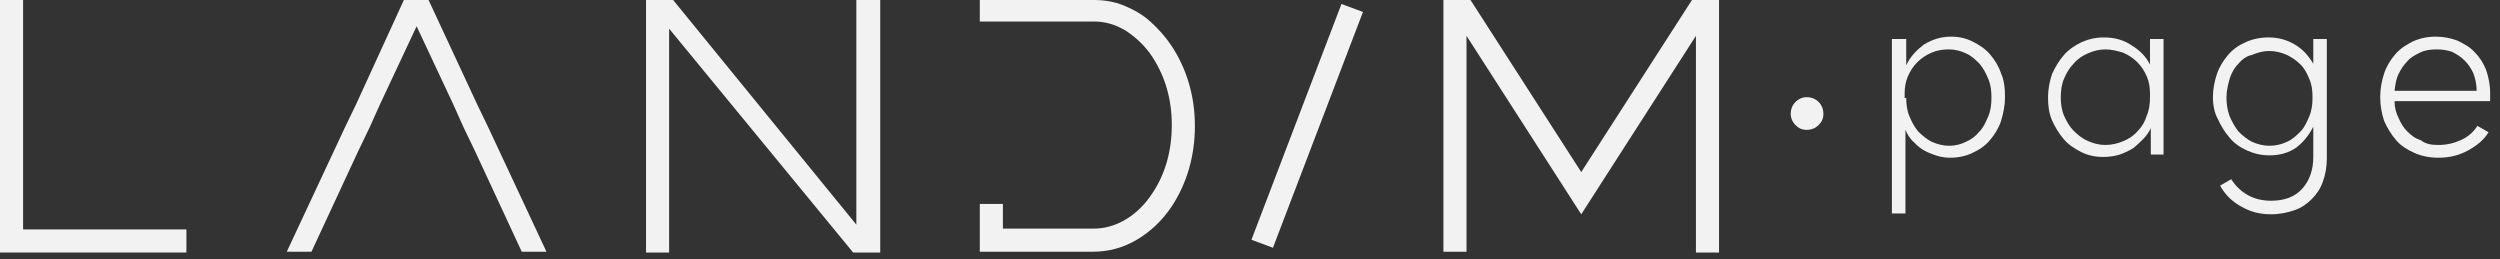<svg width="193" height="20" viewBox="0 0 193 20" fill="none" xmlns="http://www.w3.org/2000/svg">
<rect x="0" y="0" width="193" height="20" fill="#333333" stroke="none"/>
<path d="M1.783 17.711H14.39V19.494H0V0H1.783V17.711Z" fill="#F2F2F2"/>
<path d="M37.697 9.839L42.187 19.433H40.28L36.652 11.623L35.791 9.839L34.992 8.056L32.163 2.029L29.334 8.056L28.534 9.839L27.674 11.623L24.045 19.433H22.139L26.628 9.839L27.489 8.056L31.179 0H33.085L36.837 8.056L37.697 9.839Z" fill="#F2F2F2"/>
<path d="M66.171 0H67.954V19.494H65.863L51.657 2.214V19.494H49.874V0H51.965L66.109 17.342V0H66.171Z" fill="#F2F2F2"/>
<path d="M90.462 3.567C91.63 5.35 92.245 7.441 92.245 9.716C92.245 12.053 91.63 14.144 90.462 15.928C89.724 17.035 88.801 17.895 87.756 18.511C86.71 19.125 85.604 19.433 84.374 19.433H77.363H75.641V15.743H77.424V17.649H84.435C85.296 17.649 86.157 17.404 86.957 16.912C87.756 16.42 88.432 15.743 88.986 14.882C89.97 13.406 90.462 11.623 90.462 9.655C90.462 7.687 89.97 5.965 88.986 4.428C88.432 3.567 87.694 2.89 86.957 2.398C86.157 1.906 85.358 1.66 84.435 1.66H75.641V0H84.435C85.235 0 86.034 0.123 86.772 0.43C87.51 0.738 88.186 1.107 88.801 1.66C89.416 2.214 89.97 2.829 90.462 3.567Z" fill="#F2F2F2"/>
<path d="M98.272 19.126L96.611 18.511L103.56 0.308L105.221 0.923L98.272 19.126Z" fill="#F2F2F2"/>
<path d="M130.619 0H132.71V19.494H130.926V2.767L122.071 16.543L113.215 2.767V19.433H111.432V0H113.523L122.071 13.283L130.619 0Z" fill="#F2F2F2"/>
<path d="M138.244 8.794C138.244 8.425 138.367 8.117 138.613 7.871C138.859 7.625 139.166 7.502 139.474 7.502C139.843 7.502 140.15 7.625 140.396 7.871C140.642 8.117 140.765 8.425 140.765 8.794C140.765 9.163 140.642 9.409 140.396 9.655C140.15 9.901 139.843 10.024 139.474 10.024C139.105 10.024 138.859 9.901 138.613 9.655C138.367 9.409 138.244 9.101 138.244 8.794Z" fill="#F2F2F2"/>
<path d="M146.116 3.013H147.161V5.042C147.469 4.366 147.961 3.874 148.514 3.444C149.129 3.075 149.805 2.829 150.605 2.829C151.22 2.829 151.773 2.952 152.265 3.198C152.757 3.444 153.249 3.751 153.618 4.182C153.987 4.612 154.295 5.104 154.479 5.657C154.725 6.211 154.787 6.826 154.787 7.502C154.787 8.117 154.664 8.732 154.479 9.347C154.295 9.901 153.987 10.393 153.618 10.823C153.249 11.254 152.819 11.561 152.265 11.807C151.773 12.053 151.158 12.176 150.543 12.176C150.174 12.176 149.805 12.115 149.437 11.992C149.068 11.869 148.76 11.746 148.453 11.561C148.145 11.377 147.899 11.131 147.653 10.885C147.407 10.639 147.223 10.331 147.1 10.024V16.481H146.054V3.013H146.116ZM147.161 7.564C147.161 8.056 147.223 8.548 147.407 8.978C147.592 9.409 147.776 9.778 148.084 10.147C148.391 10.454 148.76 10.762 149.129 10.946C149.56 11.131 149.99 11.254 150.482 11.254C150.974 11.254 151.404 11.131 151.773 10.946C152.204 10.762 152.511 10.516 152.819 10.147C153.126 9.839 153.311 9.409 153.495 8.978C153.68 8.548 153.741 8.056 153.741 7.502C153.741 7.01 153.68 6.518 153.495 6.088C153.311 5.657 153.126 5.288 152.819 4.92C152.511 4.612 152.204 4.305 151.773 4.12C151.404 3.936 150.912 3.813 150.482 3.813C149.99 3.813 149.56 3.874 149.129 4.059C148.699 4.243 148.33 4.489 148.022 4.797C147.715 5.104 147.469 5.473 147.284 5.903C147.1 6.334 147.038 6.764 147.038 7.256V7.564H147.161Z" fill="#F2F2F2"/>
<path d="M162.351 12.115C161.736 12.115 161.183 11.992 160.691 11.746C160.199 11.5 159.707 11.192 159.338 10.762C158.969 10.331 158.662 9.839 158.416 9.286C158.17 8.732 158.108 8.117 158.108 7.502C158.108 6.887 158.231 6.272 158.416 5.719C158.662 5.166 158.969 4.674 159.338 4.243C159.707 3.813 160.199 3.505 160.691 3.259C161.244 3.013 161.798 2.89 162.413 2.89C163.212 2.89 163.95 3.075 164.565 3.505C165.18 3.874 165.672 4.366 165.98 4.981V3.013H167.025V11.93H166.041V9.901C165.918 10.147 165.734 10.454 165.488 10.7C165.242 10.946 164.996 11.192 164.688 11.438C164.381 11.623 164.012 11.807 163.643 11.93C163.274 12.053 162.843 12.115 162.351 12.115ZM162.536 3.813C162.044 3.813 161.613 3.936 161.183 4.12C160.753 4.305 160.384 4.551 160.076 4.92C159.769 5.227 159.523 5.657 159.338 6.088C159.154 6.518 159.092 7.01 159.092 7.502C159.092 7.994 159.154 8.486 159.338 8.917C159.523 9.347 159.769 9.778 160.076 10.085C160.384 10.393 160.753 10.7 161.183 10.885C161.613 11.069 162.044 11.192 162.536 11.192C163.028 11.192 163.52 11.069 163.95 10.885C164.381 10.7 164.75 10.454 165.057 10.085C165.365 9.778 165.611 9.347 165.734 8.917C165.918 8.486 165.98 7.994 165.98 7.502V7.256C165.98 6.764 165.918 6.334 165.734 5.903C165.549 5.473 165.303 5.104 164.996 4.797C164.688 4.489 164.319 4.243 163.889 4.059C163.458 3.936 163.028 3.813 162.536 3.813Z" fill="#F2F2F2"/>
<path d="M170.837 7.502C170.837 6.887 170.96 6.272 171.145 5.719C171.329 5.166 171.637 4.674 172.006 4.243C172.375 3.813 172.805 3.505 173.359 3.259C173.912 3.013 174.466 2.89 175.142 2.89C175.88 2.89 176.557 3.075 177.172 3.444C177.787 3.813 178.217 4.305 178.586 4.92V3.013H179.631V12.238C179.631 12.914 179.508 13.529 179.324 14.021C179.139 14.575 178.832 15.005 178.463 15.374C178.094 15.743 177.664 16.05 177.11 16.235C176.557 16.419 176.003 16.542 175.327 16.542C174.466 16.542 173.728 16.358 172.99 15.927C172.313 15.558 171.76 15.005 171.391 14.329L172.252 13.836C172.559 14.329 172.99 14.759 173.543 15.066C174.097 15.374 174.712 15.497 175.327 15.497C176.372 15.497 177.172 15.19 177.725 14.575C178.278 13.96 178.586 13.16 178.586 12.115V9.778C178.278 10.393 177.848 10.946 177.295 11.377C176.68 11.807 176.003 11.992 175.204 11.992C174.589 11.992 174.035 11.869 173.482 11.623C172.928 11.377 172.498 11.069 172.129 10.639C171.76 10.208 171.452 9.716 171.206 9.163C170.96 8.732 170.837 8.117 170.837 7.502ZM171.883 7.502C171.883 7.994 171.944 8.486 172.129 8.978C172.313 9.409 172.559 9.839 172.805 10.147C173.113 10.454 173.482 10.762 173.851 10.946C174.281 11.131 174.712 11.254 175.204 11.254C175.696 11.254 176.188 11.131 176.557 10.946C176.987 10.762 177.295 10.454 177.602 10.147C177.91 9.839 178.094 9.409 178.278 8.978C178.463 8.548 178.524 8.056 178.524 7.625V7.441C178.524 6.949 178.463 6.518 178.278 6.088C178.094 5.657 177.91 5.289 177.602 4.981C177.295 4.674 176.926 4.428 176.557 4.243C176.126 4.059 175.696 3.936 175.204 3.936C174.712 3.936 174.281 4.059 173.851 4.243C173.482 4.305 173.113 4.551 172.805 4.92C172.498 5.227 172.252 5.657 172.129 6.088C172.006 6.518 171.883 7.01 171.883 7.502Z" fill="#F2F2F2"/>
<path d="M188.241 11.192C188.856 11.192 189.41 11.069 189.963 10.823C190.517 10.577 190.947 10.208 191.255 9.716L192.116 10.208C191.747 10.823 191.193 11.254 190.517 11.623C189.84 11.992 189.102 12.176 188.241 12.176C187.565 12.176 186.95 12.053 186.397 11.807C185.843 11.561 185.351 11.254 184.982 10.823C184.613 10.393 184.306 9.901 184.06 9.347C183.875 8.794 183.752 8.179 183.752 7.502C183.752 6.826 183.875 6.211 184.06 5.657C184.244 5.104 184.552 4.612 184.921 4.182C185.29 3.751 185.782 3.444 186.274 3.198C186.827 2.952 187.38 2.829 188.057 2.829C188.672 2.829 189.225 2.952 189.717 3.136C190.209 3.382 190.701 3.628 191.07 4.059C191.439 4.428 191.747 4.92 191.931 5.411C192.116 5.965 192.239 6.518 192.239 7.195C192.239 7.318 192.239 7.441 192.239 7.564C192.239 7.687 192.239 7.748 192.239 7.81H184.859C184.859 8.302 184.982 8.732 185.167 9.101C185.351 9.532 185.536 9.839 185.843 10.147C186.151 10.454 186.458 10.7 186.889 10.823C187.258 11.131 187.749 11.192 188.241 11.192ZM188.118 3.813C187.626 3.813 187.196 3.874 186.827 4.059C186.458 4.243 186.089 4.428 185.843 4.735C185.536 5.042 185.351 5.35 185.167 5.719C184.982 6.088 184.921 6.518 184.859 7.01H191.193V6.887C191.193 6.457 191.07 6.026 190.947 5.657C190.763 5.288 190.578 4.981 190.271 4.674C189.963 4.366 189.656 4.182 189.287 3.997C188.918 3.874 188.549 3.813 188.118 3.813Z" fill="#F2F2F2"/>
</svg>

